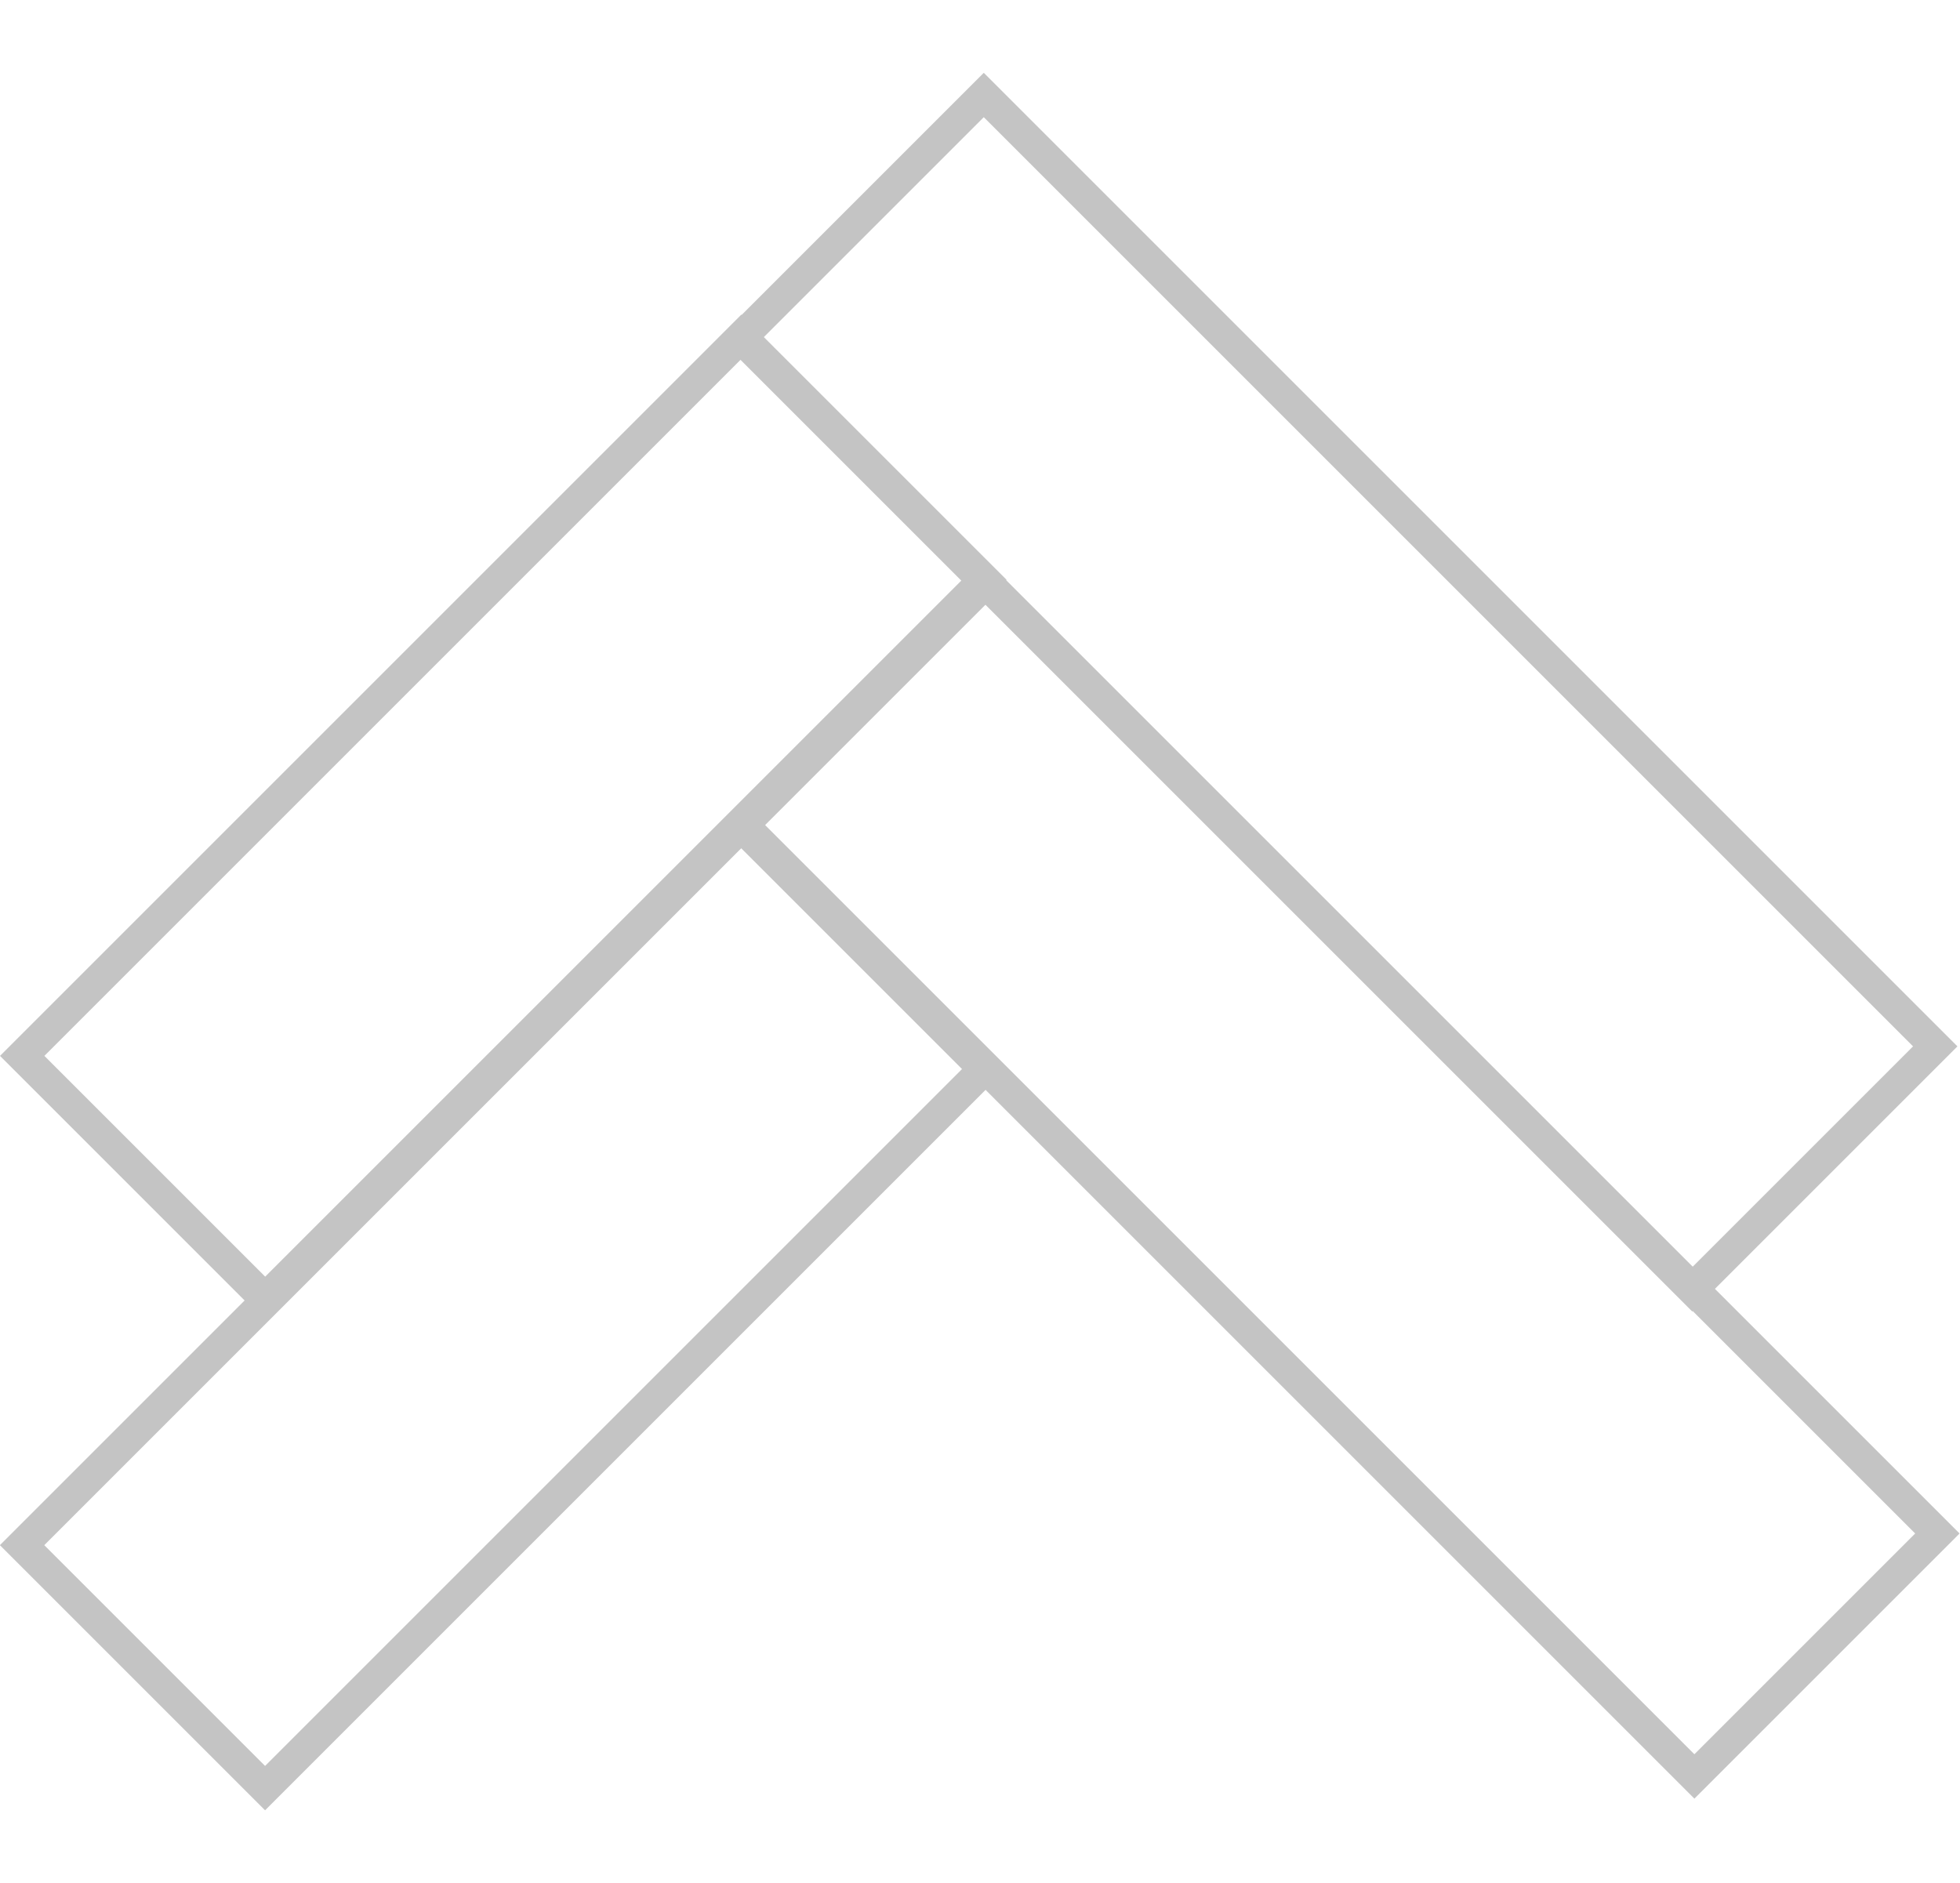 <svg id="Layer_1" data-name="Layer 1" xmlns="http://www.w3.org/2000/svg" width="62.45" height='60' viewBox="0 0 62.46 60"><defs><style>.cls-1{fill:none;stroke:#c4c4c4;stroke-miterlimit:10;}</style></defs><rect class="cls-1" x="10.56" y="25.45" width="10.95" height="32.41" transform="translate(34.15 0.86) rotate(45)"/><rect class="cls-1" x="37.24" y="16.14" width="10.95" height="42.88" transform="translate(-14.07 41.21) rotate(-45)"/><rect class="cls-1" x="37.16" y="0.61" width="10.95" height="42.88" transform="translate(-3.1 36.61) rotate(-45)"/><rect class="cls-1" x="10.56" y="9.86" width="10.95" height="32.41" transform="translate(23.13 -3.71) rotate(45)"/></svg>